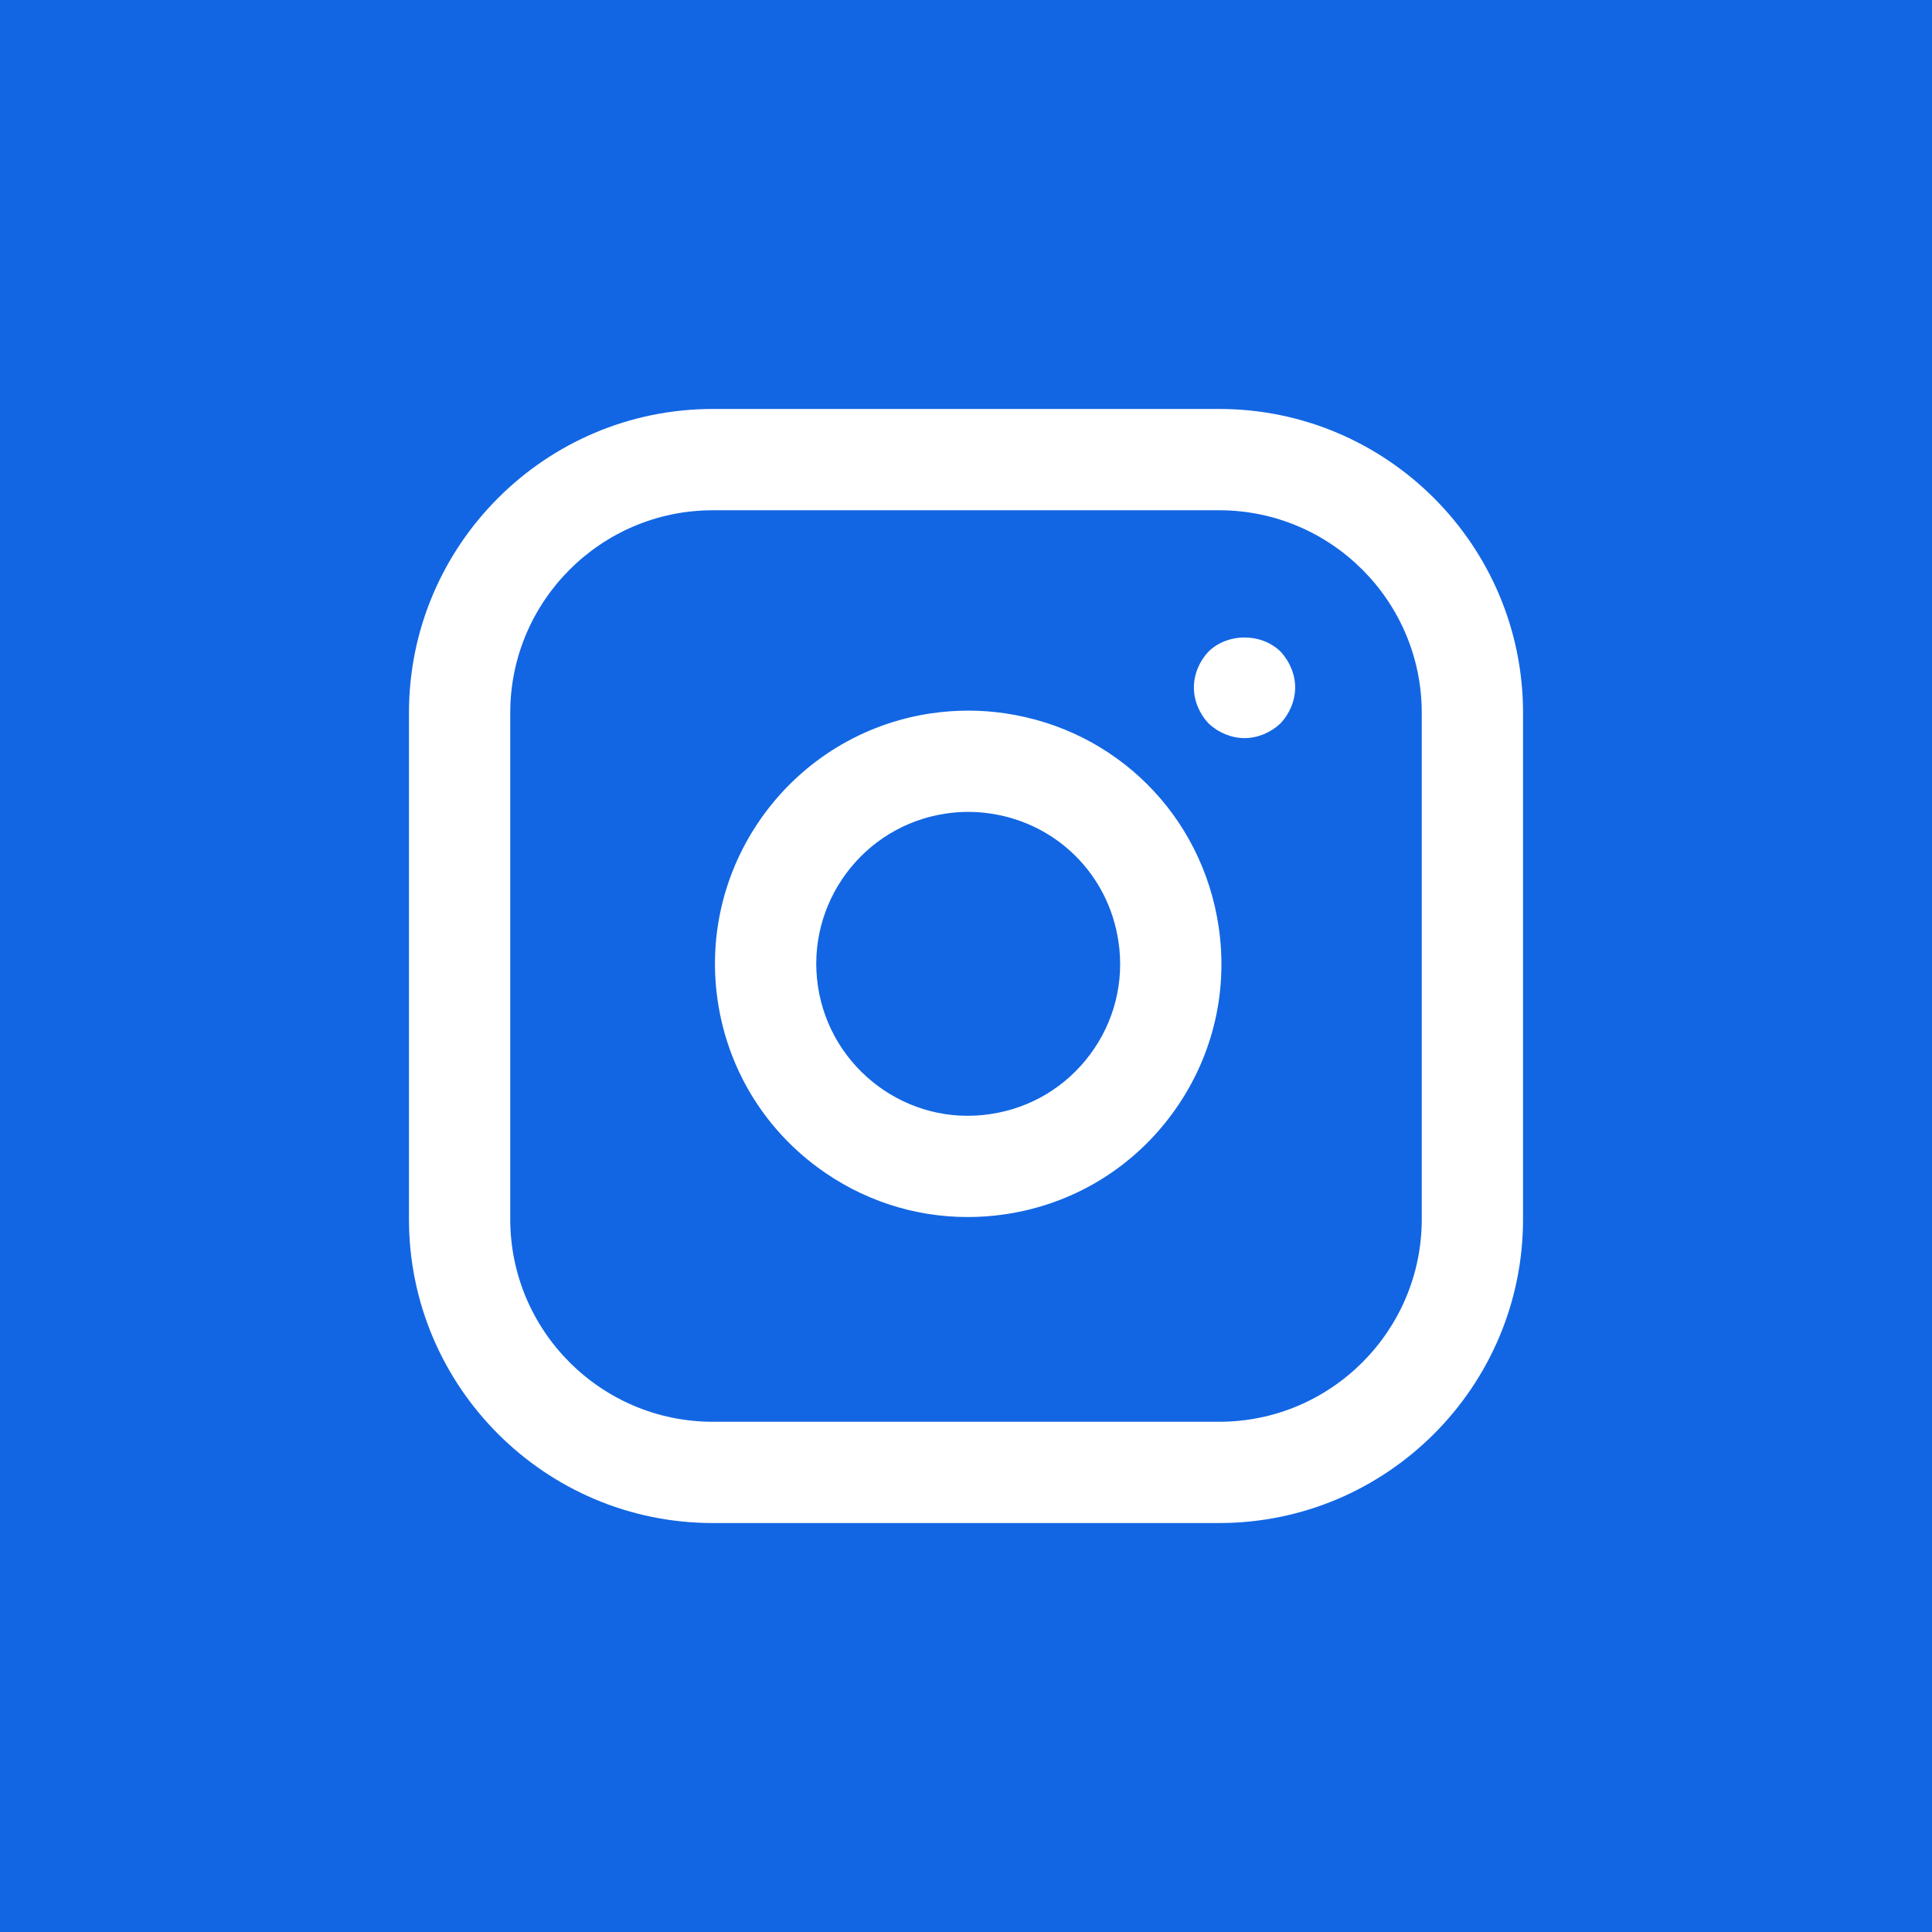 <svg width="137" height="137" viewBox="0 0 137 137" fill="none" xmlns="http://www.w3.org/2000/svg">
<rect width="137" height="137" fill="#1266E3"/>
<path d="M86.454 108H50.545C38.665 108 29 98.335 29 86.454V50.545C29 38.665 38.665 29 50.545 29H86.454C98.335 29 108 38.665 108 50.545V86.454C108 98.335 98.335 108 86.454 108ZM50.545 36.183C42.625 36.183 36.182 42.626 36.182 50.546V86.455C36.182 94.377 42.625 100.819 50.545 100.819H86.454C94.376 100.819 100.818 94.377 100.818 86.455V50.546C100.818 42.626 94.376 36.183 86.454 36.183H50.545Z" fill="white"/>
<path d="M68.616 86.301C64.793 86.301 61.087 85.084 57.958 82.766C54.108 79.908 51.599 75.725 50.894 70.98C49.444 61.184 56.229 52.036 66.022 50.585C67.77 50.328 69.543 50.324 71.292 50.586C79.167 51.752 85.244 57.829 86.415 65.709C87.12 70.454 85.931 75.188 83.077 79.038C80.219 82.893 76.032 85.399 71.288 86.104C70.394 86.237 69.503 86.301 68.616 86.301ZM68.654 57.572C68.129 57.572 67.602 57.611 67.078 57.689C61.199 58.559 57.127 64.049 57.999 69.926C58.873 75.805 64.378 79.9 70.234 78.999C73.083 78.579 75.594 77.07 77.309 74.759C79.024 72.448 79.736 69.61 79.311 66.764C78.61 62.035 74.963 58.388 70.236 57.689C69.71 57.61 69.182 57.572 68.654 57.572Z" fill="white"/>
<path d="M88.25 52.34C87.317 52.34 86.381 51.946 85.701 51.299C85.052 50.617 84.66 49.684 84.66 48.75C84.66 47.815 85.052 46.882 85.701 46.2C87.065 44.872 89.435 44.872 90.799 46.2C91.445 46.882 91.841 47.817 91.841 48.75C91.841 49.683 91.444 50.617 90.799 51.299C90.115 51.946 89.183 52.34 88.25 52.34Z" fill="white"/>
</svg>
